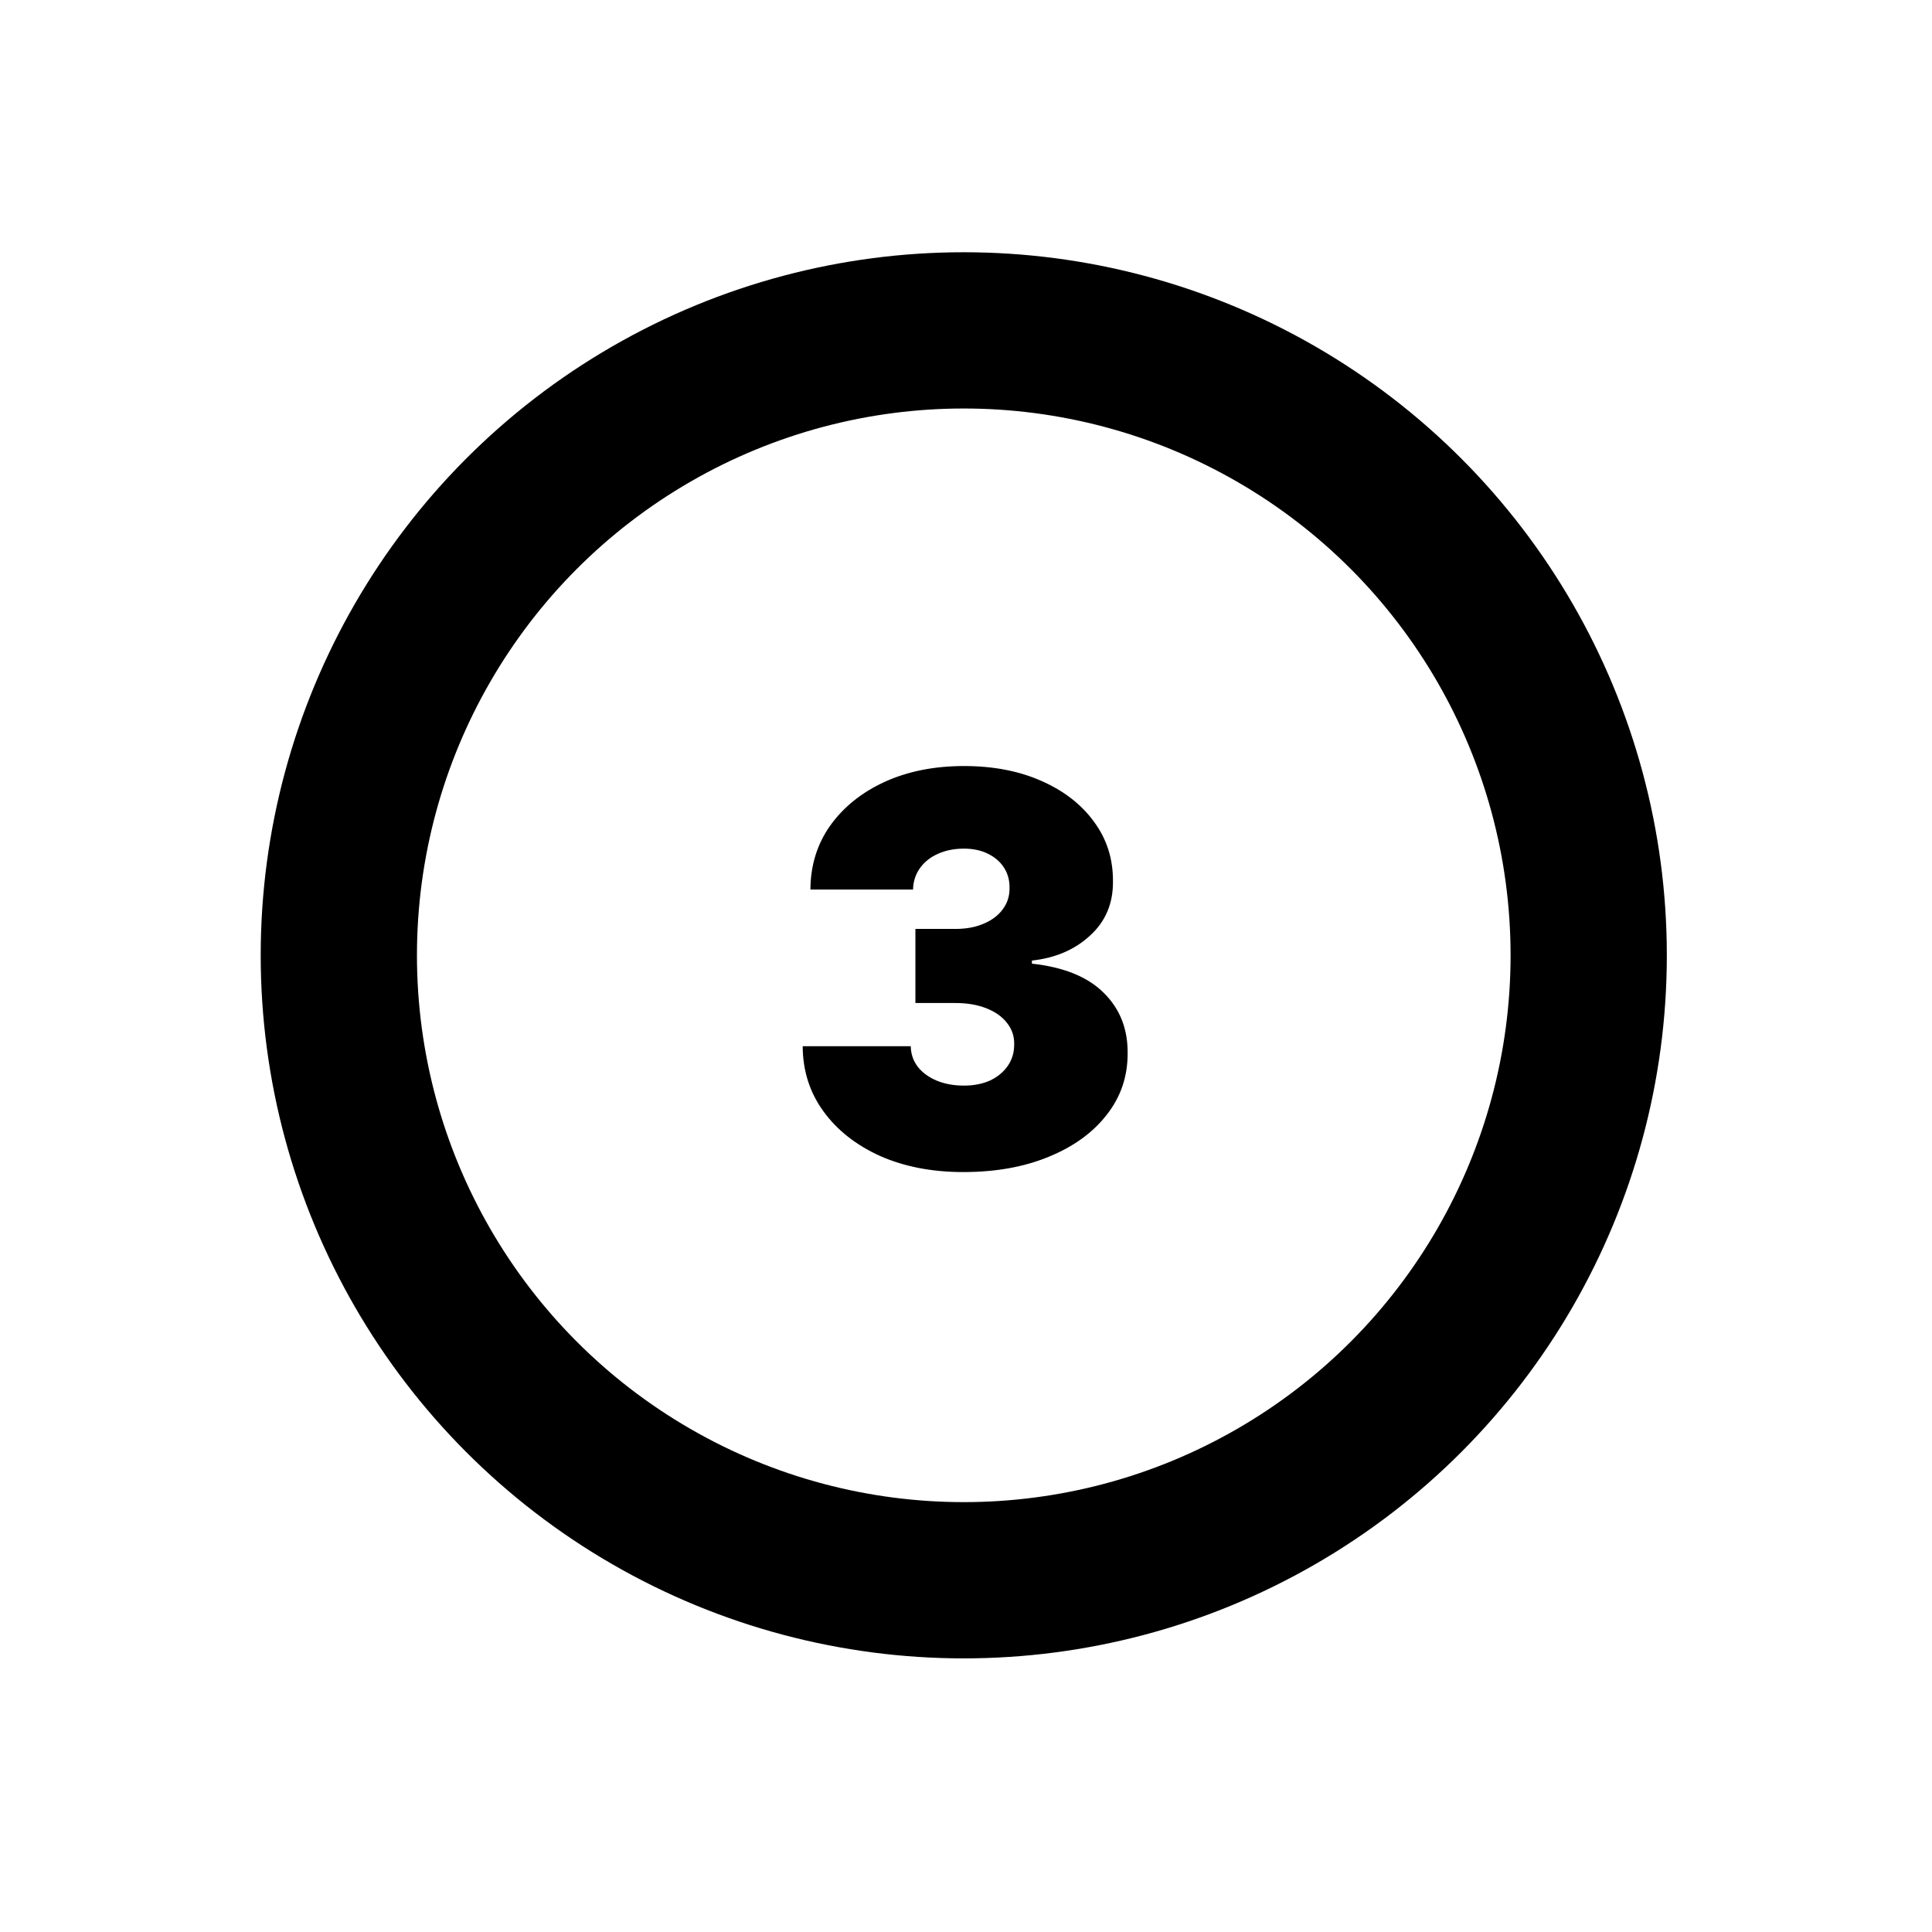 <svg width="32" height="32" viewBox="0 0 32 32" fill="none" xmlns="http://www.w3.org/2000/svg">
<circle cx="15.963" cy="15.823" r="10.351" stroke="black" stroke-width="2.588"/>
<path d="M15.954 19.413C15.438 19.413 14.98 19.324 14.58 19.148C14.181 18.968 13.868 18.722 13.64 18.409C13.412 18.096 13.297 17.736 13.295 17.329H15.085C15.087 17.455 15.125 17.568 15.2 17.668C15.277 17.766 15.381 17.842 15.513 17.898C15.645 17.953 15.796 17.981 15.967 17.981C16.131 17.981 16.276 17.952 16.402 17.895C16.527 17.835 16.625 17.753 16.696 17.648C16.766 17.544 16.8 17.425 16.798 17.291C16.8 17.159 16.759 17.041 16.676 16.939C16.596 16.837 16.482 16.757 16.334 16.699C16.187 16.642 16.018 16.613 15.826 16.613H15.162V15.386H15.826C16.003 15.386 16.159 15.357 16.293 15.299C16.429 15.242 16.535 15.162 16.609 15.06C16.686 14.957 16.723 14.84 16.721 14.708C16.723 14.58 16.692 14.467 16.628 14.369C16.565 14.271 16.475 14.195 16.36 14.139C16.247 14.084 16.116 14.056 15.967 14.056C15.805 14.056 15.66 14.085 15.532 14.143C15.406 14.2 15.307 14.28 15.235 14.382C15.163 14.485 15.125 14.602 15.123 14.734H13.423C13.425 14.333 13.535 13.979 13.752 13.673C13.972 13.366 14.272 13.125 14.653 12.95C15.035 12.776 15.473 12.688 15.967 12.688C16.451 12.688 16.878 12.77 17.248 12.934C17.621 13.098 17.912 13.324 18.121 13.612C18.332 13.898 18.436 14.225 18.434 14.593C18.439 14.96 18.313 15.26 18.057 15.494C17.804 15.729 17.482 15.867 17.092 15.91V15.961C17.62 16.019 18.018 16.18 18.284 16.447C18.55 16.711 18.681 17.043 18.677 17.444C18.679 17.828 18.564 18.167 18.332 18.463C18.102 18.76 17.781 18.992 17.37 19.16C16.961 19.329 16.489 19.413 15.954 19.413Z" fill="black"/>
</svg>
